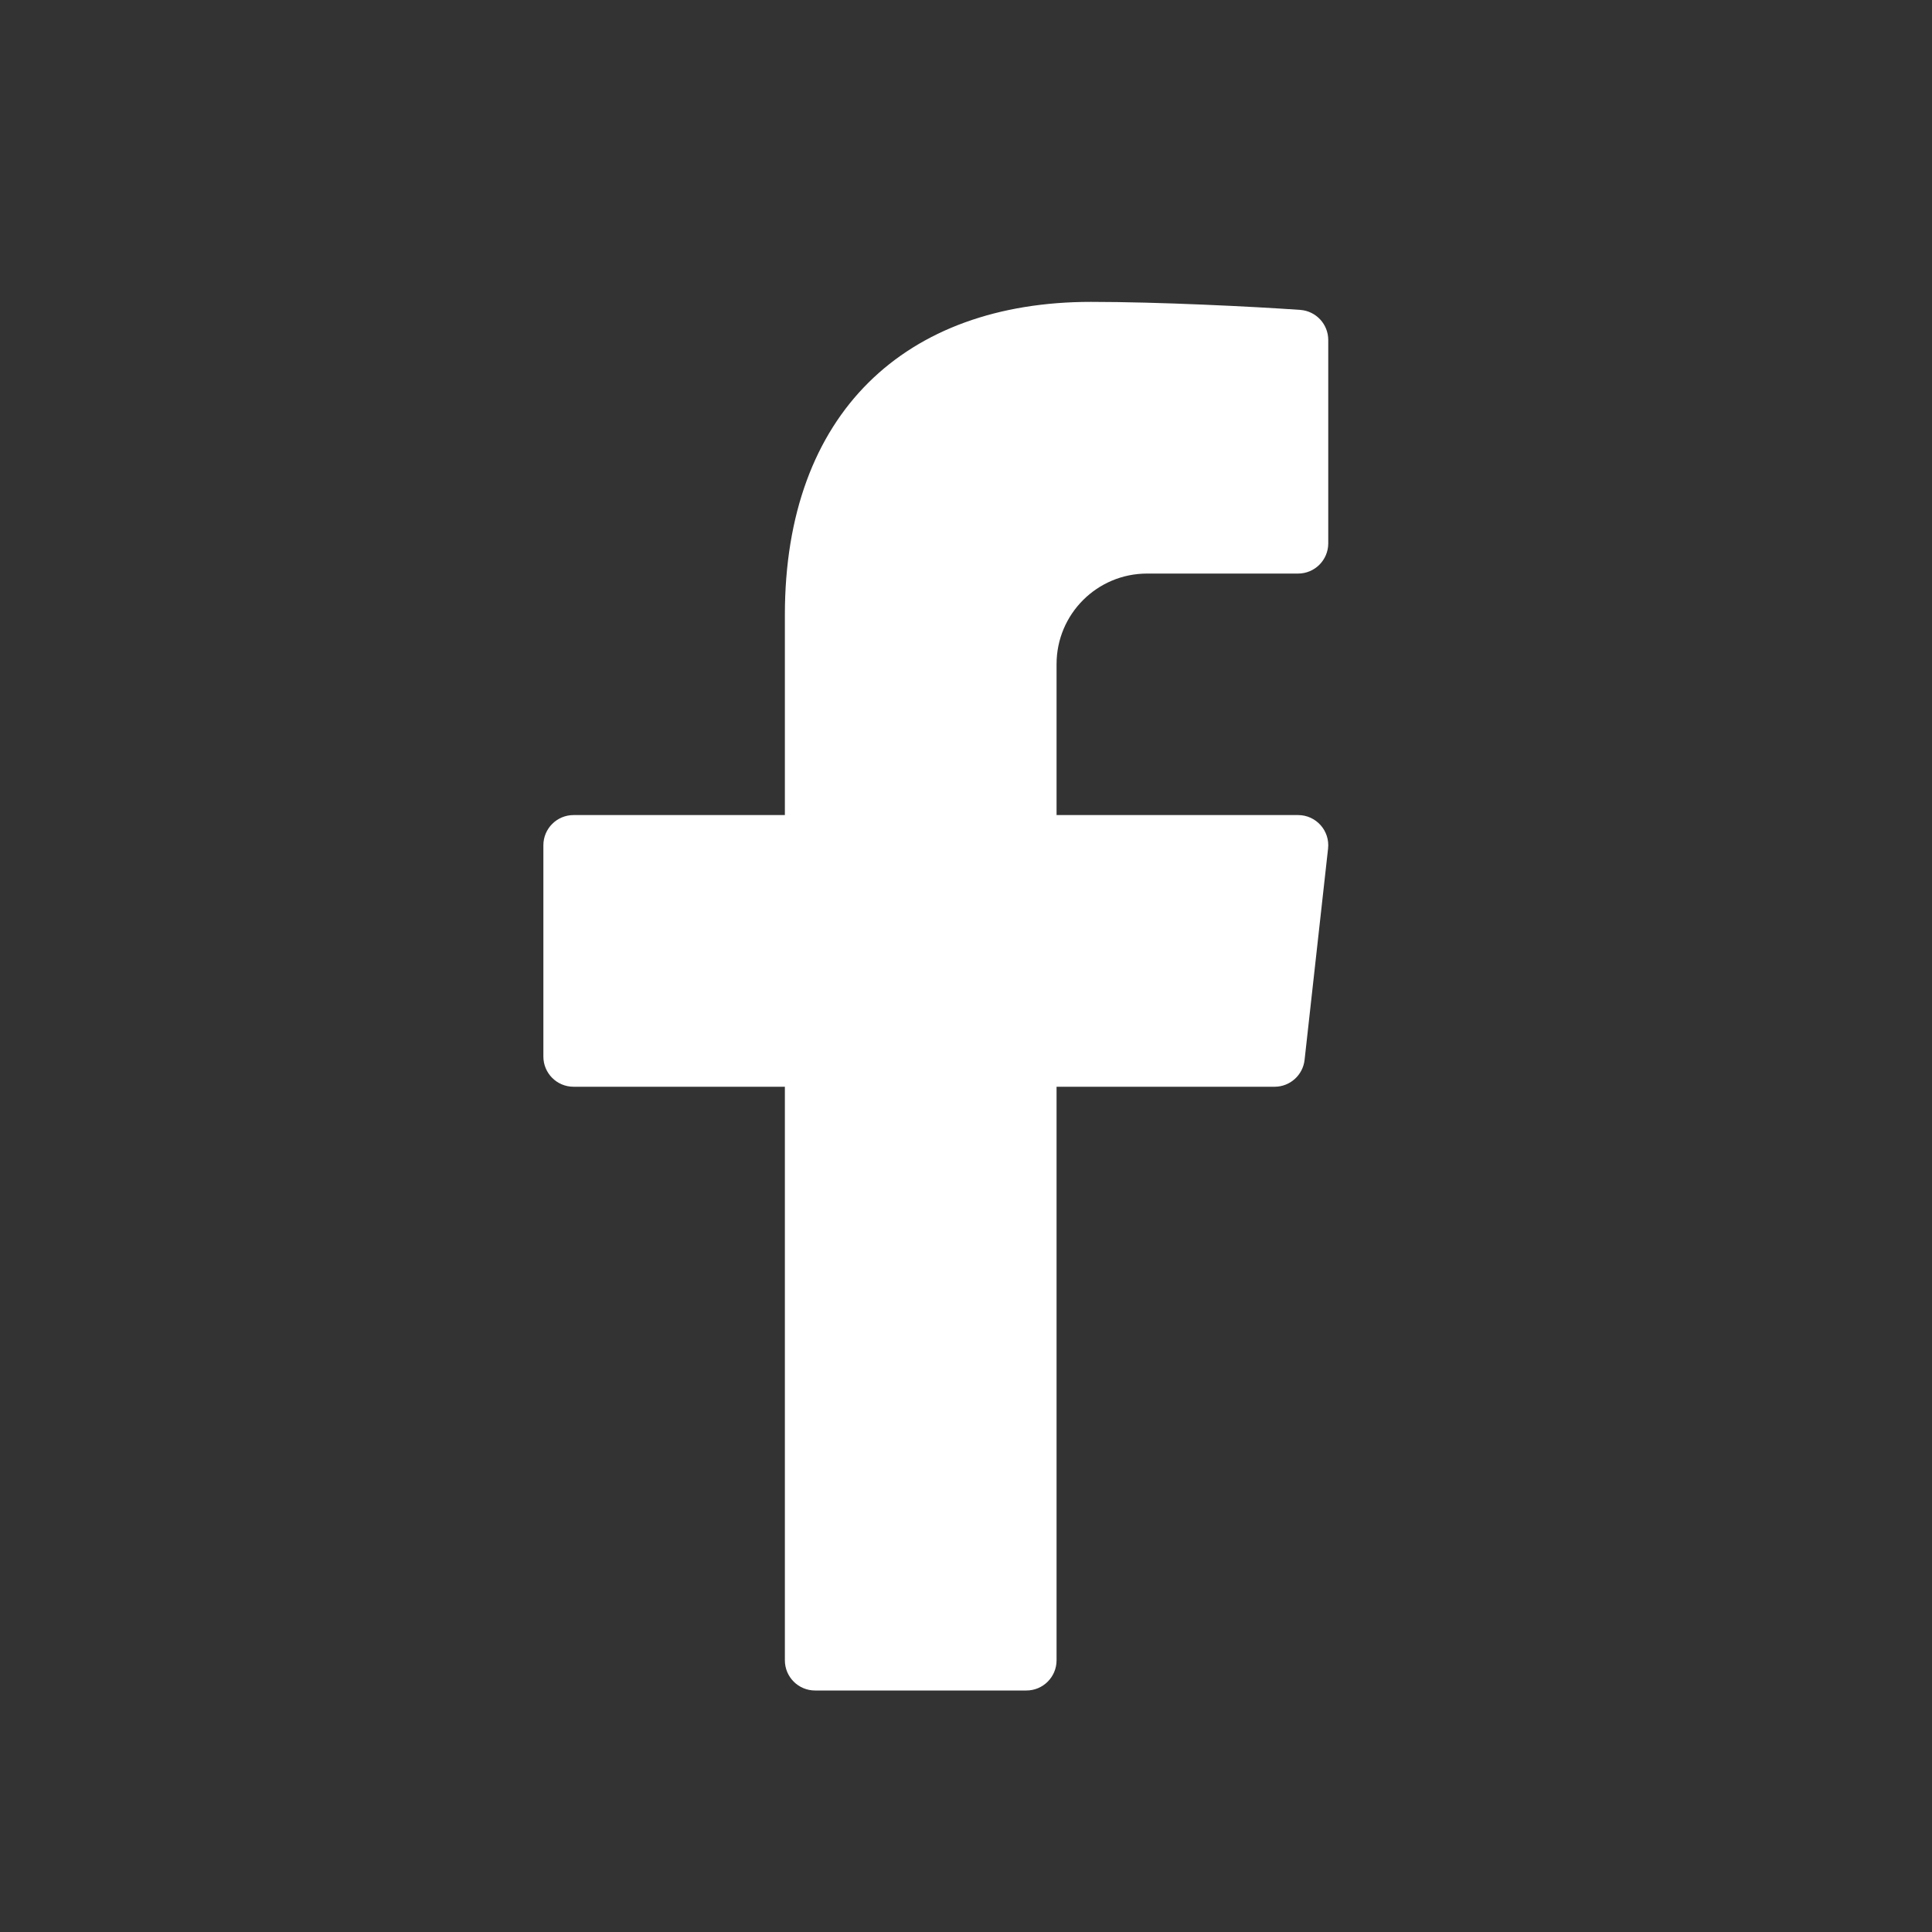 <svg xmlns="http://www.w3.org/2000/svg" width="32" height="32" viewBox="0 0 32 32" fill="none">
  <rect x="0" y="0" width="32" height="32" fill="#333333" stroke="none"/>
  <path d="M19 9.5H21.5C21.776 9.5 22 9.276 22 9V5.631C22 5.37 21.798 5.152 21.537 5.133C20.742 5.077 19.188 5 18.07 5C15 5 13 6.84 13 10.184V13.5H9.5C9.224 13.5 9 13.724 9 14V17.5C9 17.776 9.224 18 9.5 18H13V27.5C13 27.776 13.224 28 13.5 28H17C17.276 28 17.5 27.776 17.5 27.5V18H21.111C21.366 18 21.58 17.808 21.608 17.555L21.997 14.055C22.03 13.759 21.798 13.5 21.5 13.5H17.5V11C17.5 10.171 18.171 9.5 19 9.5Z" fill="white"/>
</svg>